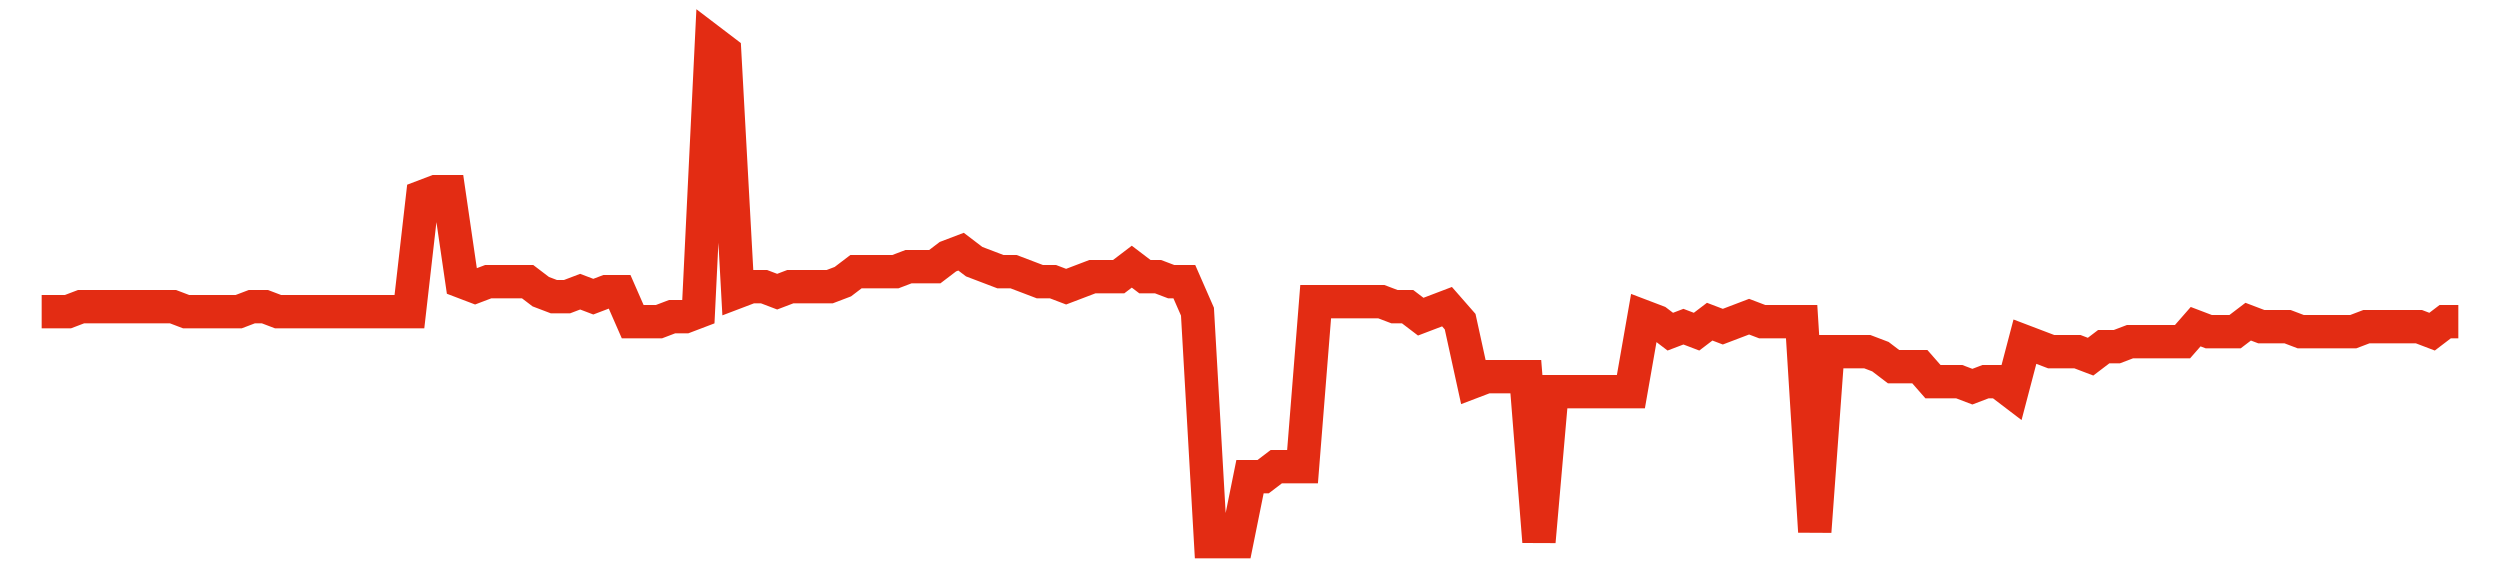 <svg width="300" height="70" viewBox="0 0 300 70" xmlns="http://www.w3.org/2000/svg">
    <path d="M 5,37.4 L 6.576,37.4 L 8.152,37.4 L 9.728,36.8 L 11.304,36.8 L 12.88,36.8 L 14.457,36.8 L 16.033,36.8 L 17.609,36.8 L 19.185,36.8 L 20.761,36.8 L 22.337,37.4 L 23.913,37.4 L 25.489,37.4 L 27.065,37.4 L 28.641,37.4 L 30.217,36.8 L 31.793,36.8 L 33.37,37.4 L 34.946,37.4 L 36.522,37.4 L 38.098,37.4 L 39.674,37.4 L 41.25,37.4 L 42.826,37.4 L 44.402,37.4 L 45.978,37.4 L 47.554,37.4 L 49.13,37.4 L 50.707,23.6 L 52.283,23 L 53.859,23 L 55.435,33.8 L 57.011,34.4 L 58.587,33.8 L 60.163,33.8 L 61.739,33.8 L 63.315,33.8 L 64.891,35 L 66.467,35.6 L 68.043,35.6 L 69.62,35 L 71.196,35.6 L 72.772,35 L 74.348,35 L 75.924,38.6 L 77.5,38.6 L 79.076,38.6 L 80.652,38 L 82.228,38 L 83.804,37.4 L 85.38,5 L 86.957,6.2 L 88.533,35 L 90.109,34.4 L 91.685,34.4 L 93.261,35 L 94.837,34.4 L 96.413,34.4 L 97.989,34.4 L 99.565,34.4 L 101.141,33.8 L 102.717,32.6 L 104.293,32.6 L 105.87,32.6 L 107.446,32.6 L 109.022,32 L 110.598,32 L 112.174,32 L 113.75,30.8 L 115.326,30.2 L 116.902,31.4 L 118.478,32 L 120.054,32.6 L 121.63,32.6 L 123.207,33.2 L 124.783,33.8 L 126.359,33.8 L 127.935,34.4 L 129.511,33.8 L 131.087,33.2 L 132.663,33.2 L 134.239,33.2 L 135.815,32 L 137.391,33.2 L 138.967,33.2 L 140.543,33.8 L 142.12,33.8 L 143.696,37.4 L 145.272,65 L 146.848,65 L 148.424,65 L 150,57.2 L 151.576,57.2 L 153.152,56 L 154.728,56 L 156.304,56 L 157.88,36.2 L 159.457,36.2 L 161.033,36.2 L 162.609,36.2 L 164.185,36.2 L 165.761,36.2 L 167.337,36.8 L 168.913,36.8 L 170.489,38 L 172.065,37.4 L 173.641,36.8 L 175.217,38.6 L 176.793,45.8 L 178.37,45.2 L 179.946,45.2 L 181.522,45.2 L 183.098,45.2 L 184.674,65 L 186.25,47 L 187.826,47 L 189.402,47 L 190.978,47 L 192.554,47 L 194.13,47 L 195.707,47 L 197.283,38 L 198.859,38.6 L 200.435,39.8 L 202.011,39.2 L 203.587,39.8 L 205.163,38.6 L 206.739,39.2 L 208.315,38.6 L 209.891,38 L 211.467,38.6 L 213.043,38.6 L 214.62,38.6 L 216.196,38.6 L 217.772,63.8 L 219.348,42.2 L 220.924,42.2 L 222.5,42.2 L 224.076,42.2 L 225.652,42.8 L 227.228,44 L 228.804,44 L 230.38,44 L 231.957,45.8 L 233.533,45.8 L 235.109,45.8 L 236.685,46.4 L 238.261,45.8 L 239.837,45.8 L 241.413,47 L 242.989,41 L 244.565,41.6 L 246.141,42.2 L 247.717,42.2 L 249.293,42.2 L 250.87,42.8 L 252.446,41.6 L 254.022,41.6 L 255.598,41 L 257.174,41 L 258.75,41 L 260.326,41 L 261.902,41 L 263.478,39.2 L 265.054,39.8 L 266.63,39.8 L 268.207,39.8 L 269.783,38.6 L 271.359,39.2 L 272.935,39.2 L 274.511,39.2 L 276.087,39.8 L 277.663,39.8 L 279.239,39.8 L 280.815,39.8 L 282.391,39.8 L 283.967,39.2 L 285.543,39.2 L 287.12,39.2 L 288.696,39.2 L 290.272,39.2 L 291.848,39.8 L 293.424,38.6 L 295,38.6" fill="none" stroke="#E32C13" stroke-width="4"/>
</svg>